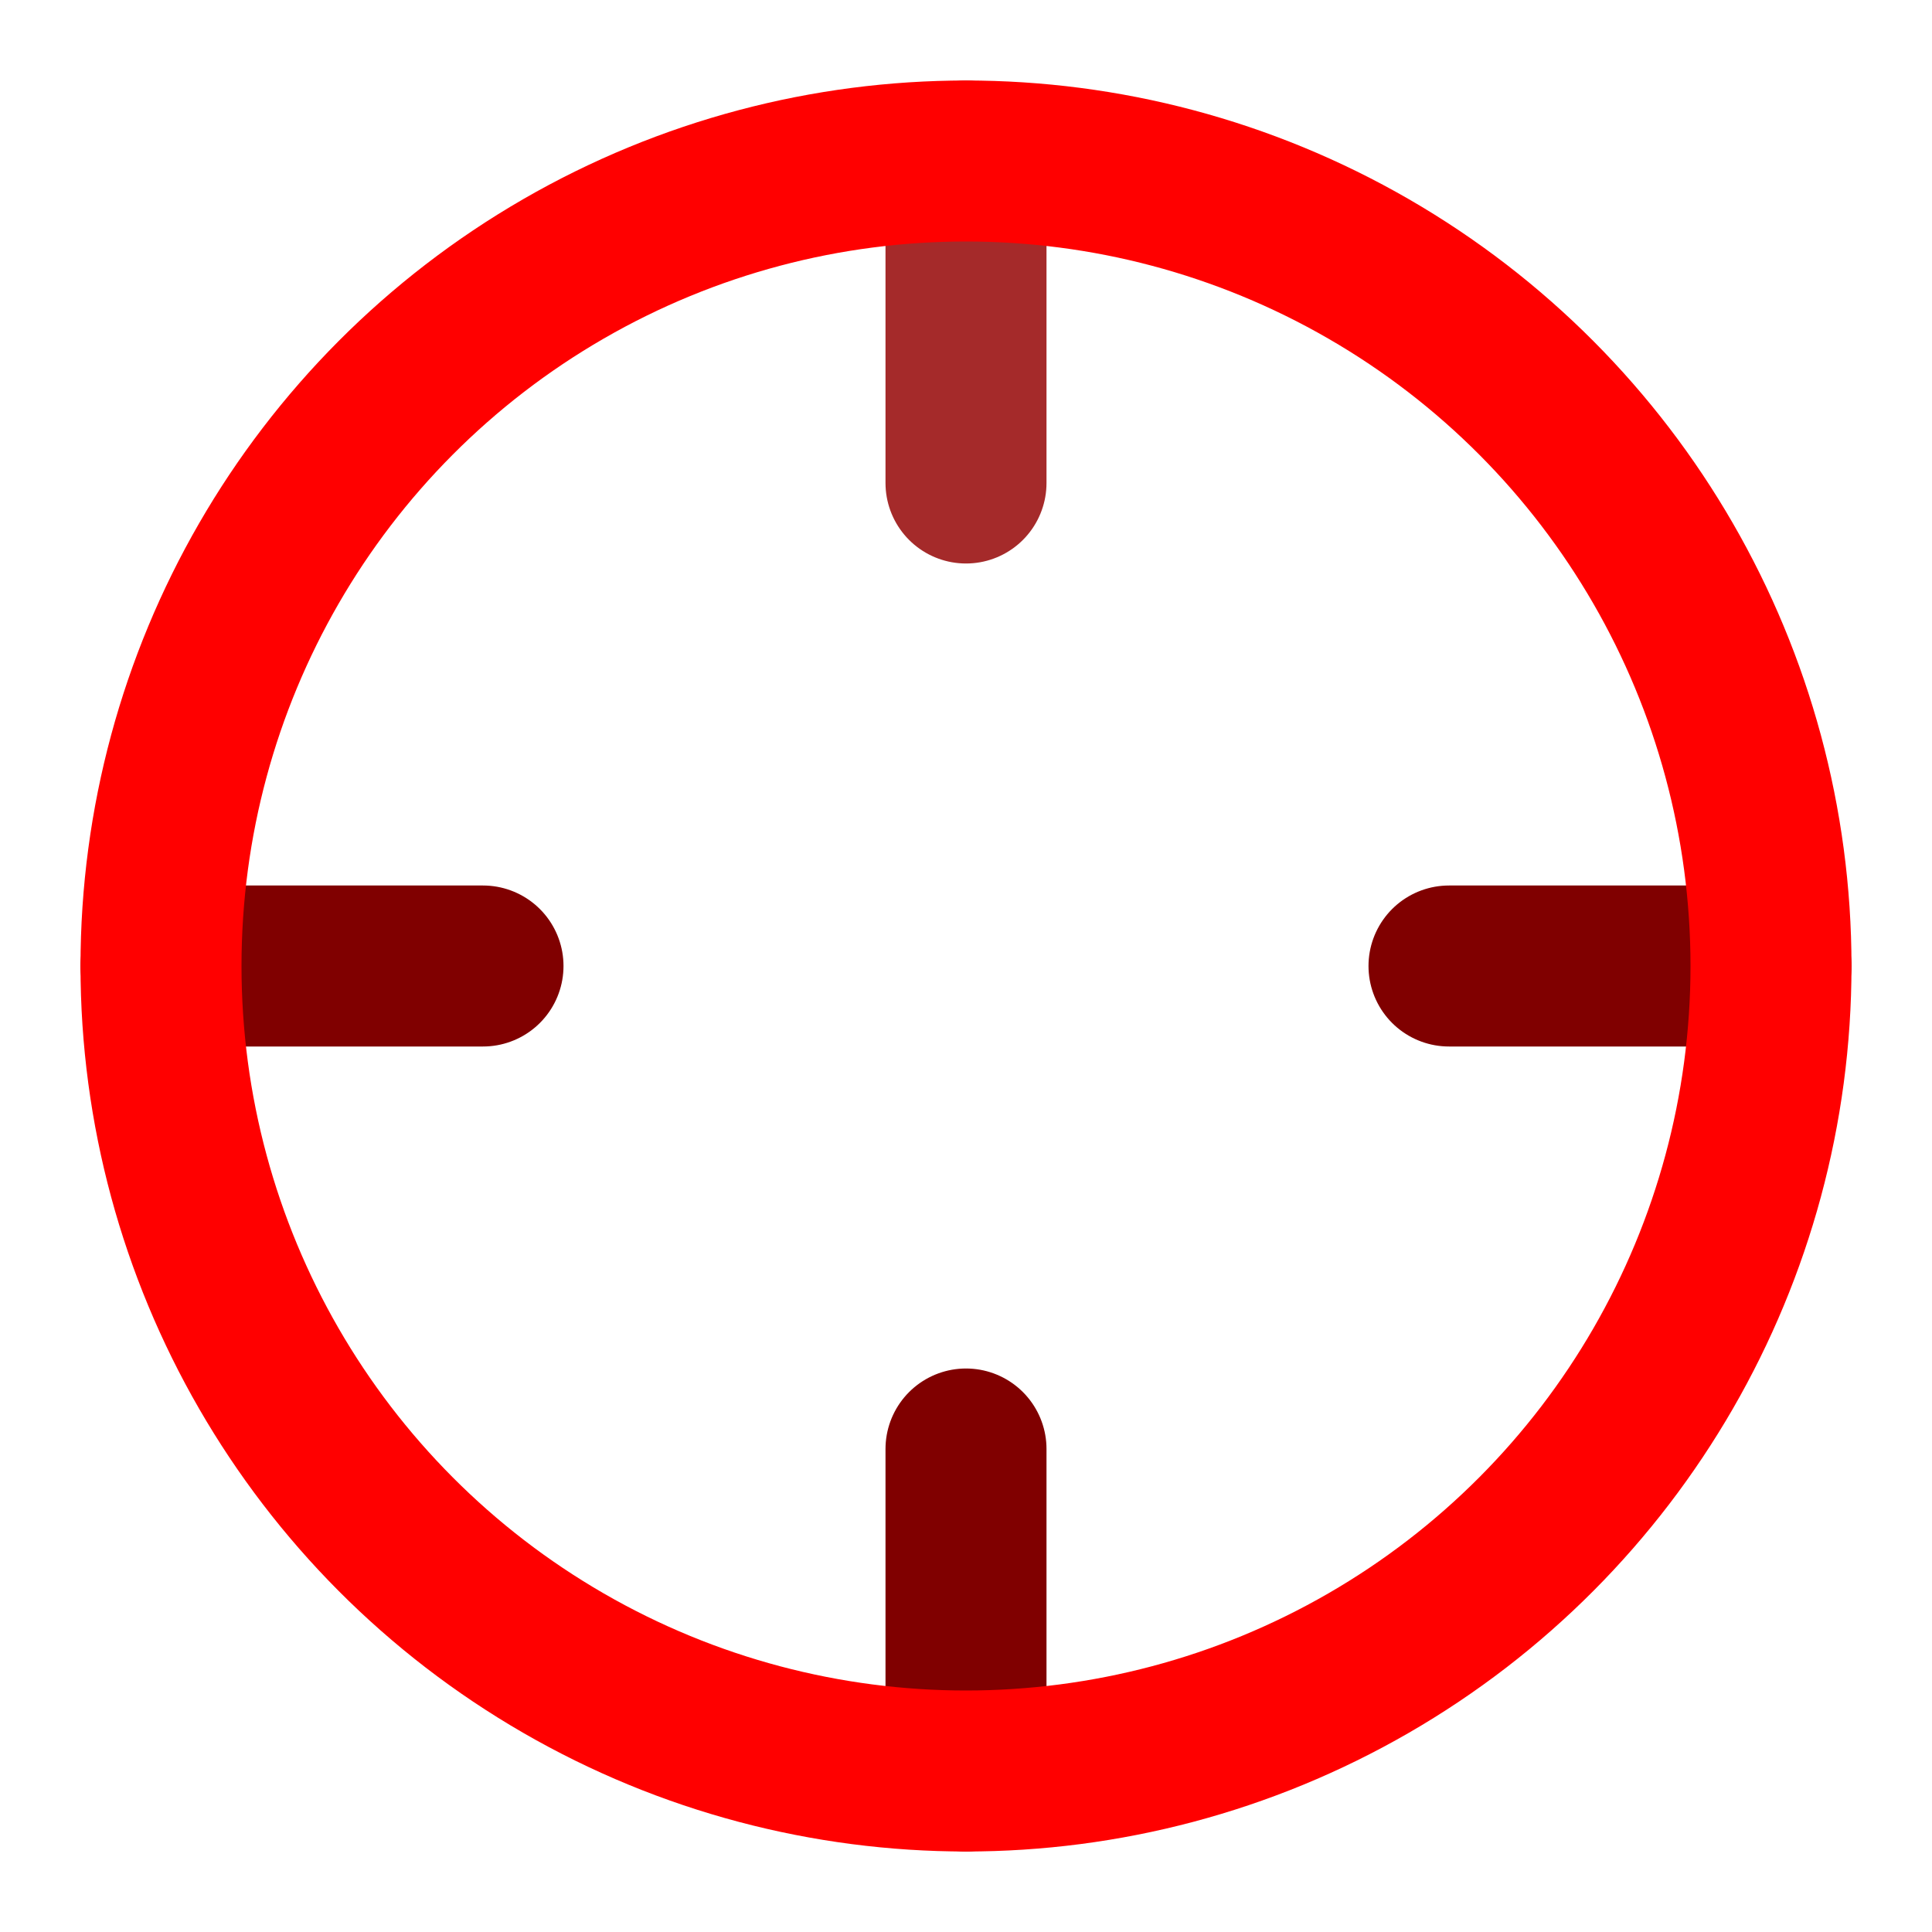 <?xml version="1.0" encoding="UTF-8" standalone="no"?>
<svg
   xmlns:dc="http://purl.org/dc/elements/1.1/"
   xmlns:cc="http://creativecommons.org/ns#"
   xmlns:rdf="http://www.w3.org/1999/02/22-rdf-syntax-ns#"
   xmlns:svg="http://www.w3.org/2000/svg"
   xmlns="http://www.w3.org/2000/svg"
   xmlns:sodipodi="http://sodipodi.sourceforge.net/DTD/sodipodi-0.dtd"
   xmlns:inkscape="http://www.inkscape.org/namespaces/inkscape"
   width="24"
   height="24"
   viewBox="0 0 24 24"
   fill="none"
   stroke="currentColor"
   stroke-width="2"
   stroke-linecap="round"
   stroke-linejoin="round"
   class="feather feather-crosshair"
   version="1.1"
   id="svg12"
   sodipodi:docname="Internet Safety.svg"
   inkscape:version="0.92.3 (2405546, 2018-03-11)">
  <defs
     id="defs16" />
  <sodipodi:namedview
     pagecolor="#ffffff"
     bordercolor="#666666"
     borderopacity="1"
     objecttolerance="10"
     gridtolerance="10"
     guidetolerance="10"
     inkscape:pageopacity="0"
     inkscape:pageshadow="2"
     inkscape:window-width="1680"
     inkscape:window-height="987"
     id="namedview14"
     showgrid="false"
     inkscape:zoom="9.8333333"
     inkscape:cx="-4.5254238"
     inkscape:cy="12"
     inkscape:window-x="1592"
     inkscape:window-y="-8"
     inkscape:window-maximized="1"
     inkscape:current-layer="svg12" />
  <line
     x1="22"
     y1="12"
     x2="18"
     y2="12"
     id="line4"
     style="fill:#800000;stroke:#800000" />
  <line
     x1="6"
     y1="12"
     x2="2"
     y2="12"
     id="line6"
     style="stroke:#800000;fill:#6b8e23" />
  <line
     x1="12"
     y1="6"
     x2="12"
     y2="2"
     id="line8"
     style="stroke:#a52a2a" />
  <line
     x1="12"
     y1="22"
     x2="12"
     y2="18"
     id="line10"
     style="stroke:#800000" />
  <circle
     cx="12"
     cy="12"
     r="10"
     id="circle2"
     style="stroke:#ff0000" />
</svg>
